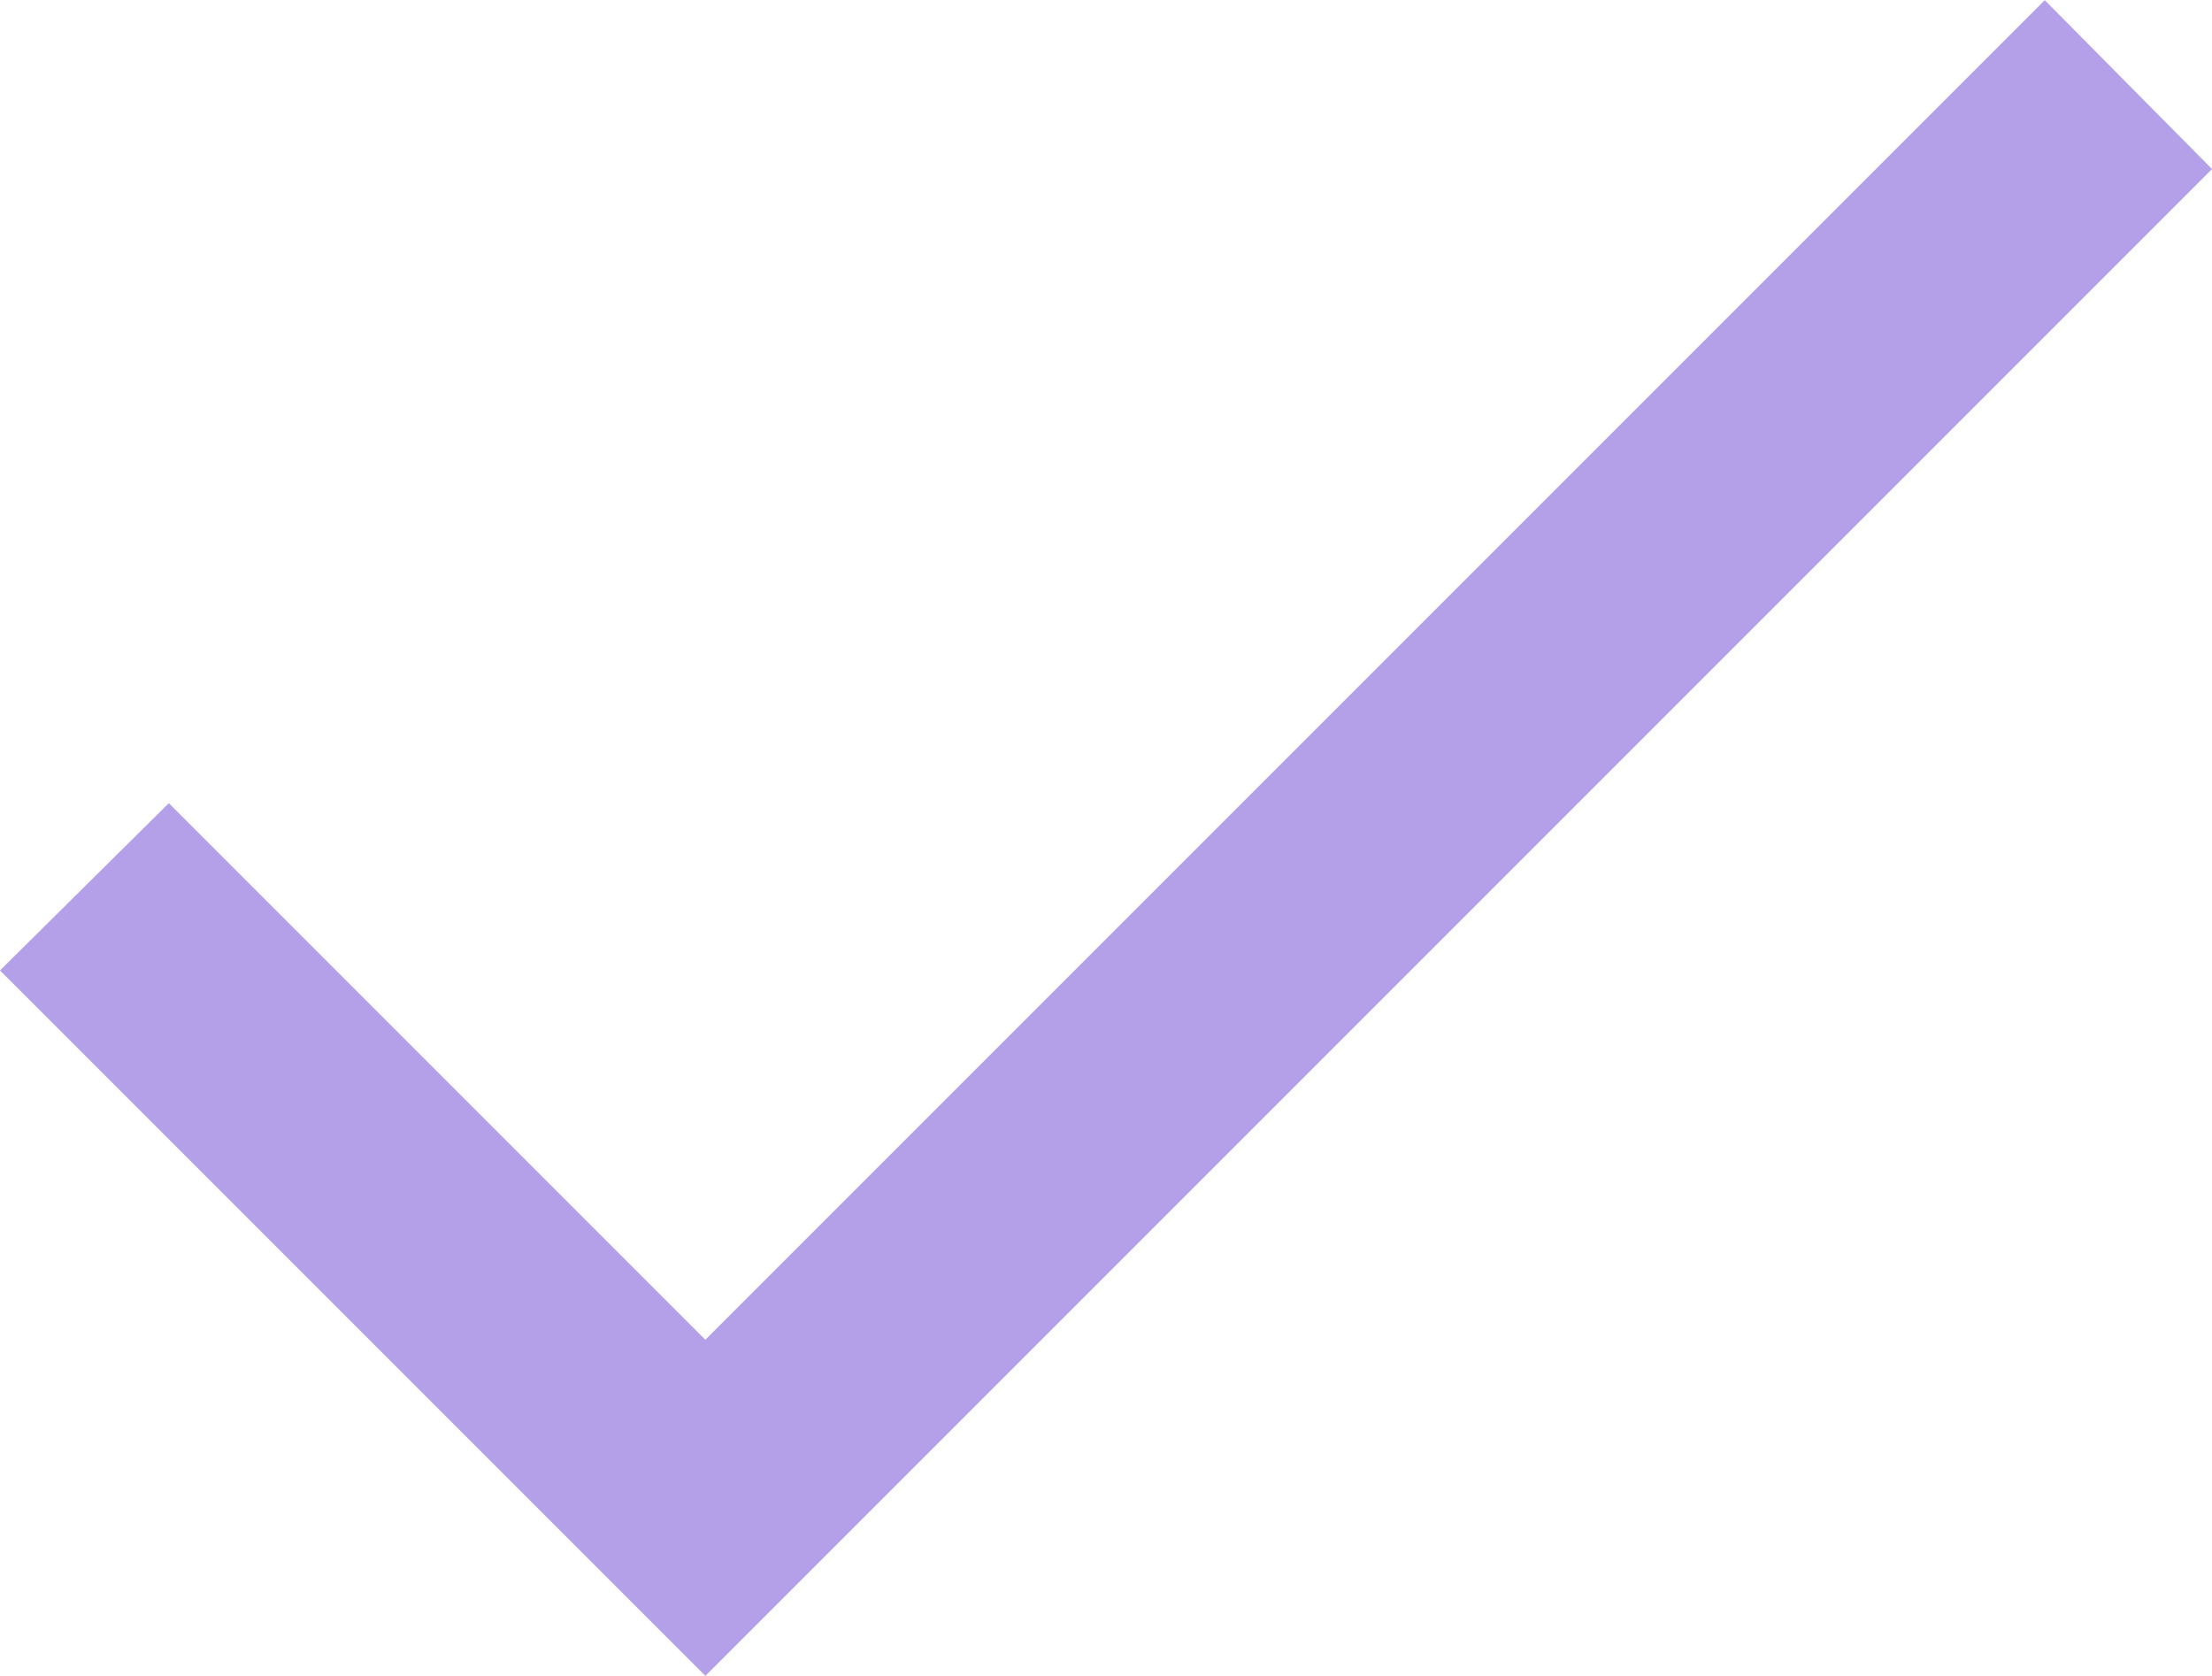 <?xml version="1.0" encoding="UTF-8"?>
<!DOCTYPE svg PUBLIC "-//W3C//DTD SVG 1.1//EN" "http://www.w3.org/Graphics/SVG/1.1/DTD/svg11.dtd">
<!-- Creator: CorelDRAW -->
<svg xmlns="http://www.w3.org/2000/svg" xml:space="preserve" width="887px" height="672px" version="1.1" style="shape-rendering:geometricPrecision; text-rendering:geometricPrecision; image-rendering:optimizeQuality; fill-rule:evenodd; clip-rule:evenodd"
viewBox="0 0 83.2 63.02"
 xmlns:xlink="http://www.w3.org/1999/xlink"
 xmlns:xodm="http://www.corel.com/coreldraw/odm/2003">
 <defs>
  <style type="text/css">
   <![CDATA[
    .fil0 {fill:#B3A0E8;fill-rule:nonzero}
   ]]>
  </style>
 </defs>
 <g id="Layer_x0020_1">
  <g id="_1707000537456">
   <polygon class="fil0" points="0,36.49 6.35,30.2 26.53,50.38 76.91,0 83.2,6.35 26.53,63.02 "/>
  </g>
 </g>
</svg>
